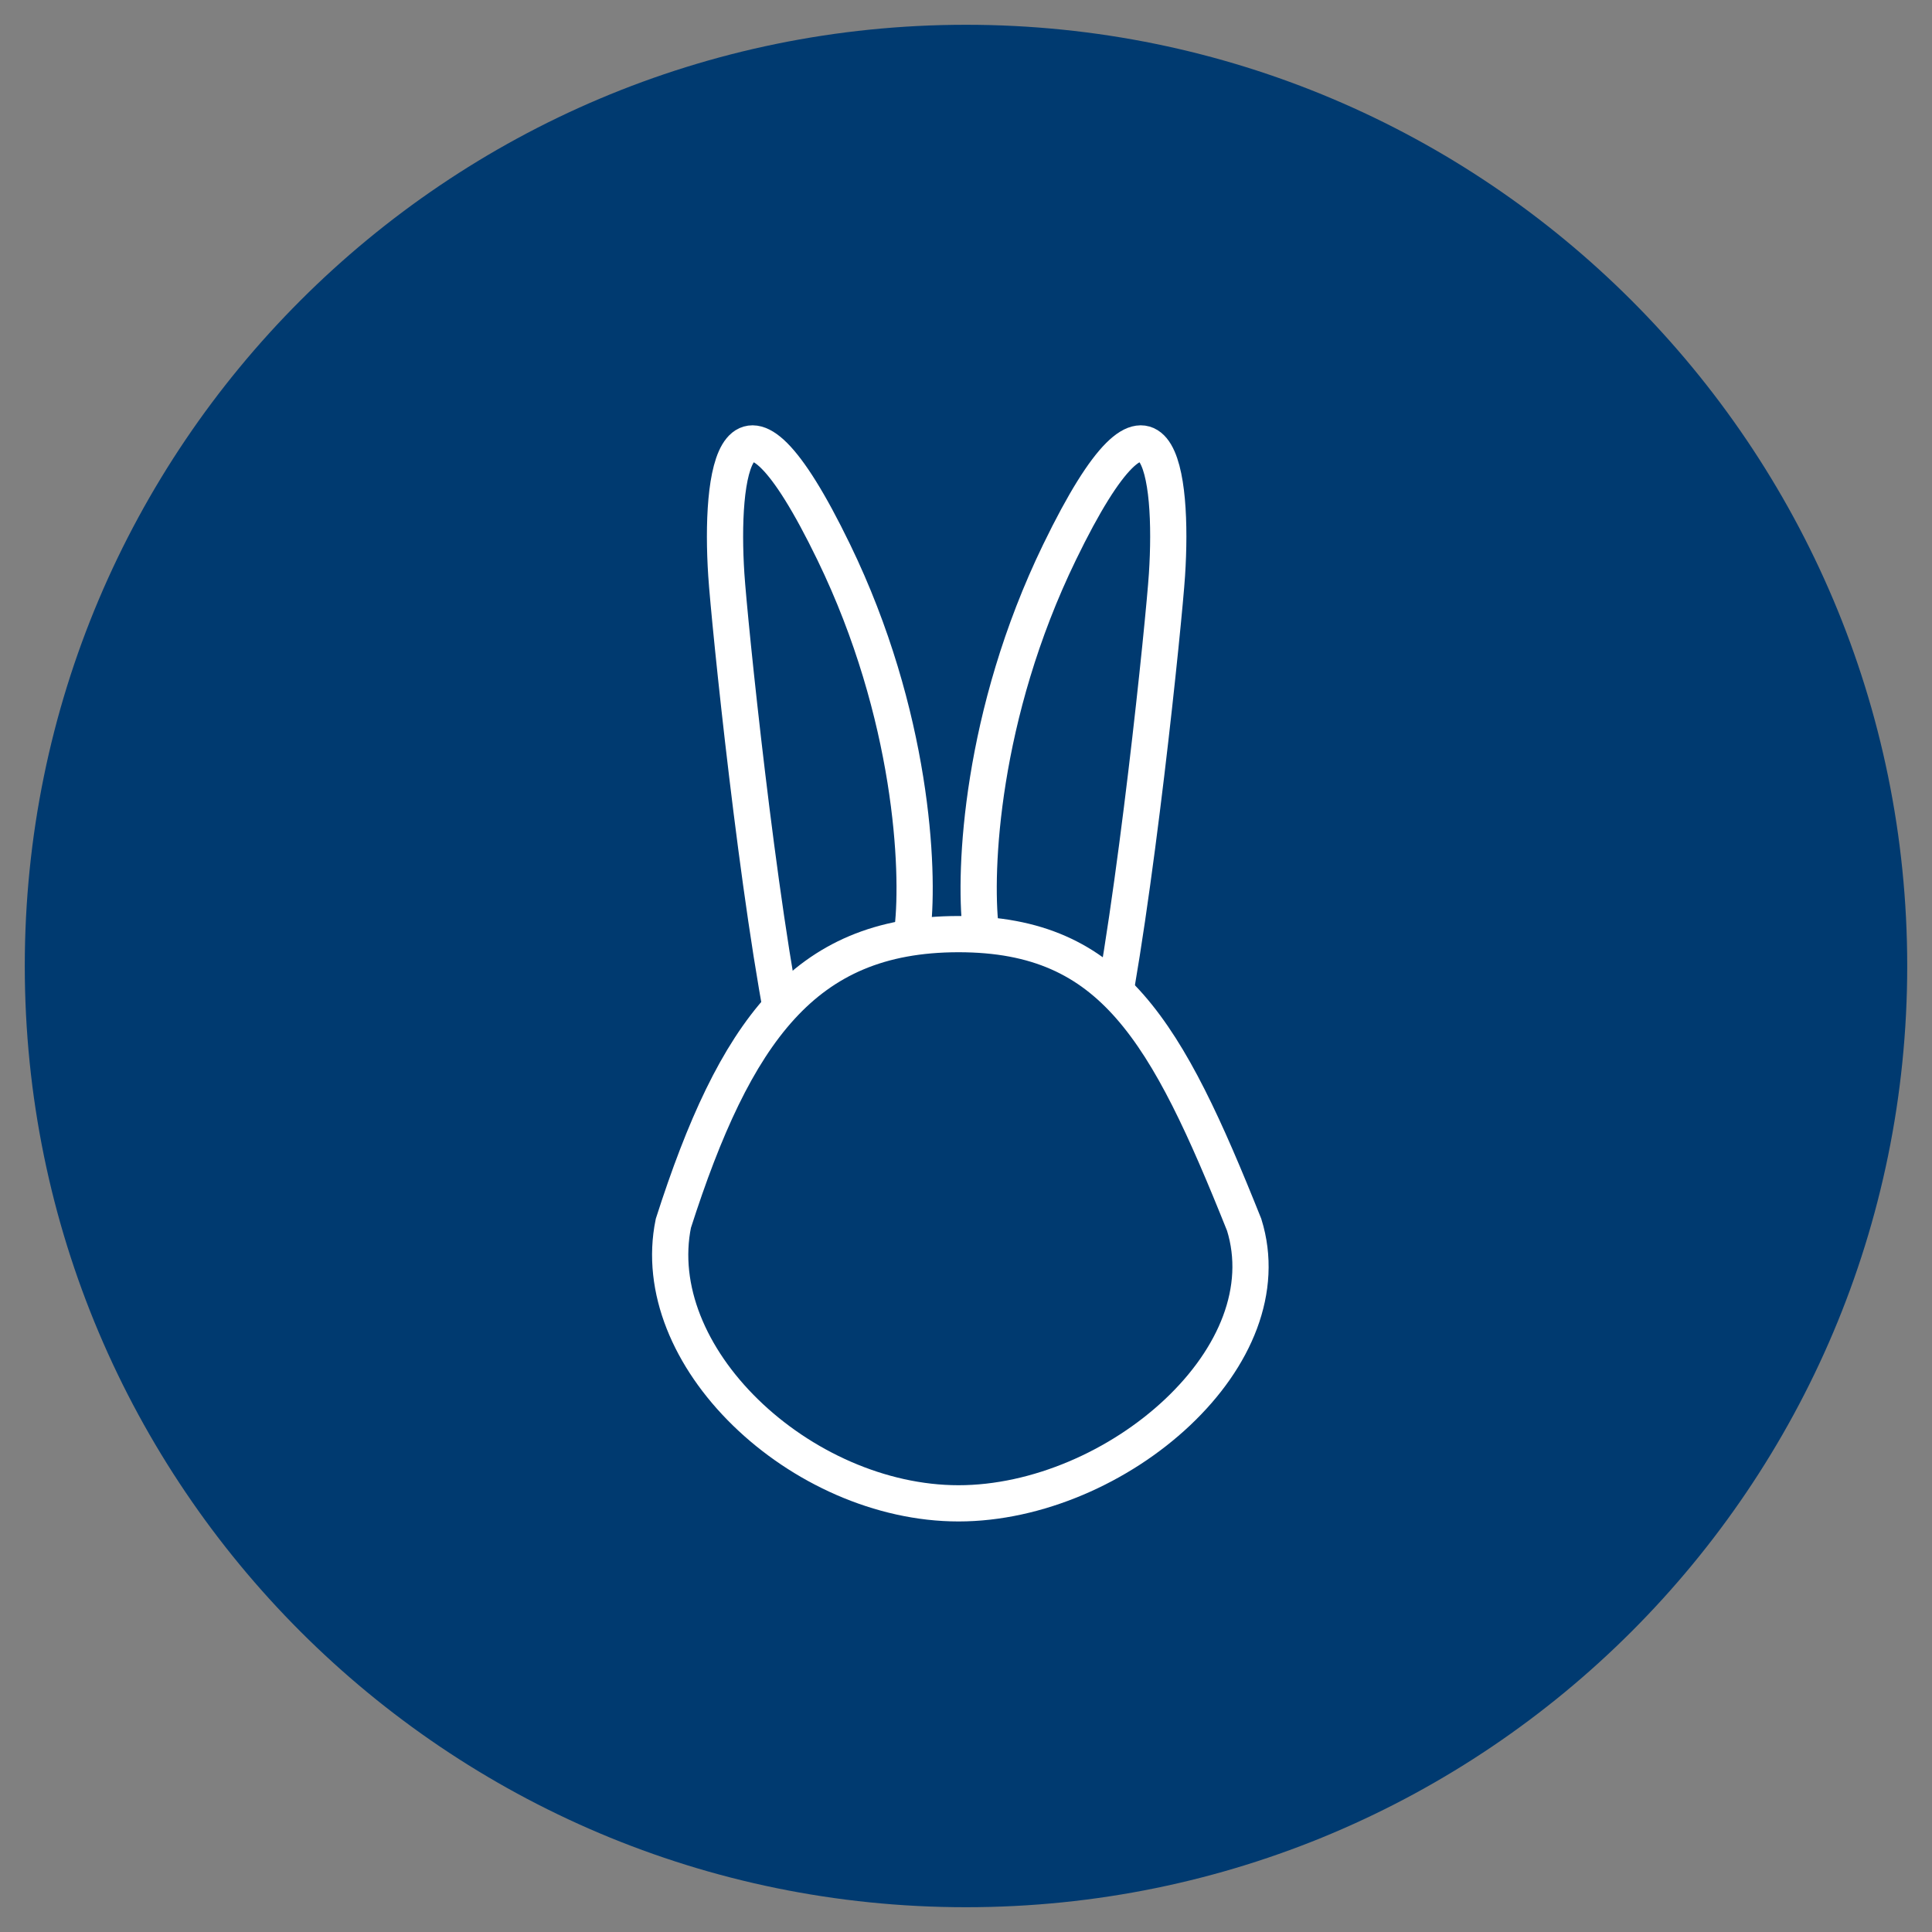 <svg xmlns="http://www.w3.org/2000/svg" fill="none" viewBox="0 0 80 80" height="80" width="80">
<rect x="0" y="0" width="80" height="80" fill="#808080" stroke="none"/>
<path fill="#003A70" d="M40 78.974C61.525 78.974 78.974 61.525 78.974 40C78.974 18.475 61.525 1.026 40 1.026C18.475 1.026 1.026 18.475 1.026 40C1.026 61.525 18.475 78.974 40 78.974Z"></path>
<path stroke-linecap="round" stroke-width="1.5" stroke="white" d="M30.075 23.798C30.195 25.649 31.393 37.455 32.631 43.28C33.18 43.459 34.602 43.861 35.902 44.034C37.201 44.207 37.703 40.374 37.792 38.435C38.066 36.055 37.797 29.609 34.524 22.865C30.432 14.434 29.807 19.674 30.075 23.798Z"></path>
<path stroke-linecap="round" stroke-width="1.5" stroke="white" d="M48.322 23.798C48.202 25.649 47.004 37.455 45.766 43.28C45.217 43.459 43.795 43.861 42.496 44.034C41.196 44.207 40.694 40.374 40.605 38.435C40.331 36.055 40.6 29.609 43.874 22.865C47.965 14.434 48.591 19.674 48.322 23.798Z"></path>
<path stroke-width="1.5" stroke="white" fill="#003A70" d="M51.519 50.717C52.348 53.383 51.151 56.222 48.763 58.477C46.375 60.733 42.938 62.25 39.691 62.25C36.451 62.25 33.178 60.739 30.869 58.486C28.565 56.237 27.328 53.365 27.882 50.656C29.157 46.678 30.518 43.688 32.345 41.69C34.138 39.729 36.422 38.68 39.691 38.68C42.95 38.68 45.07 39.721 46.785 41.678C48.55 43.692 49.91 46.696 51.519 50.717Z"></path>
</svg>
